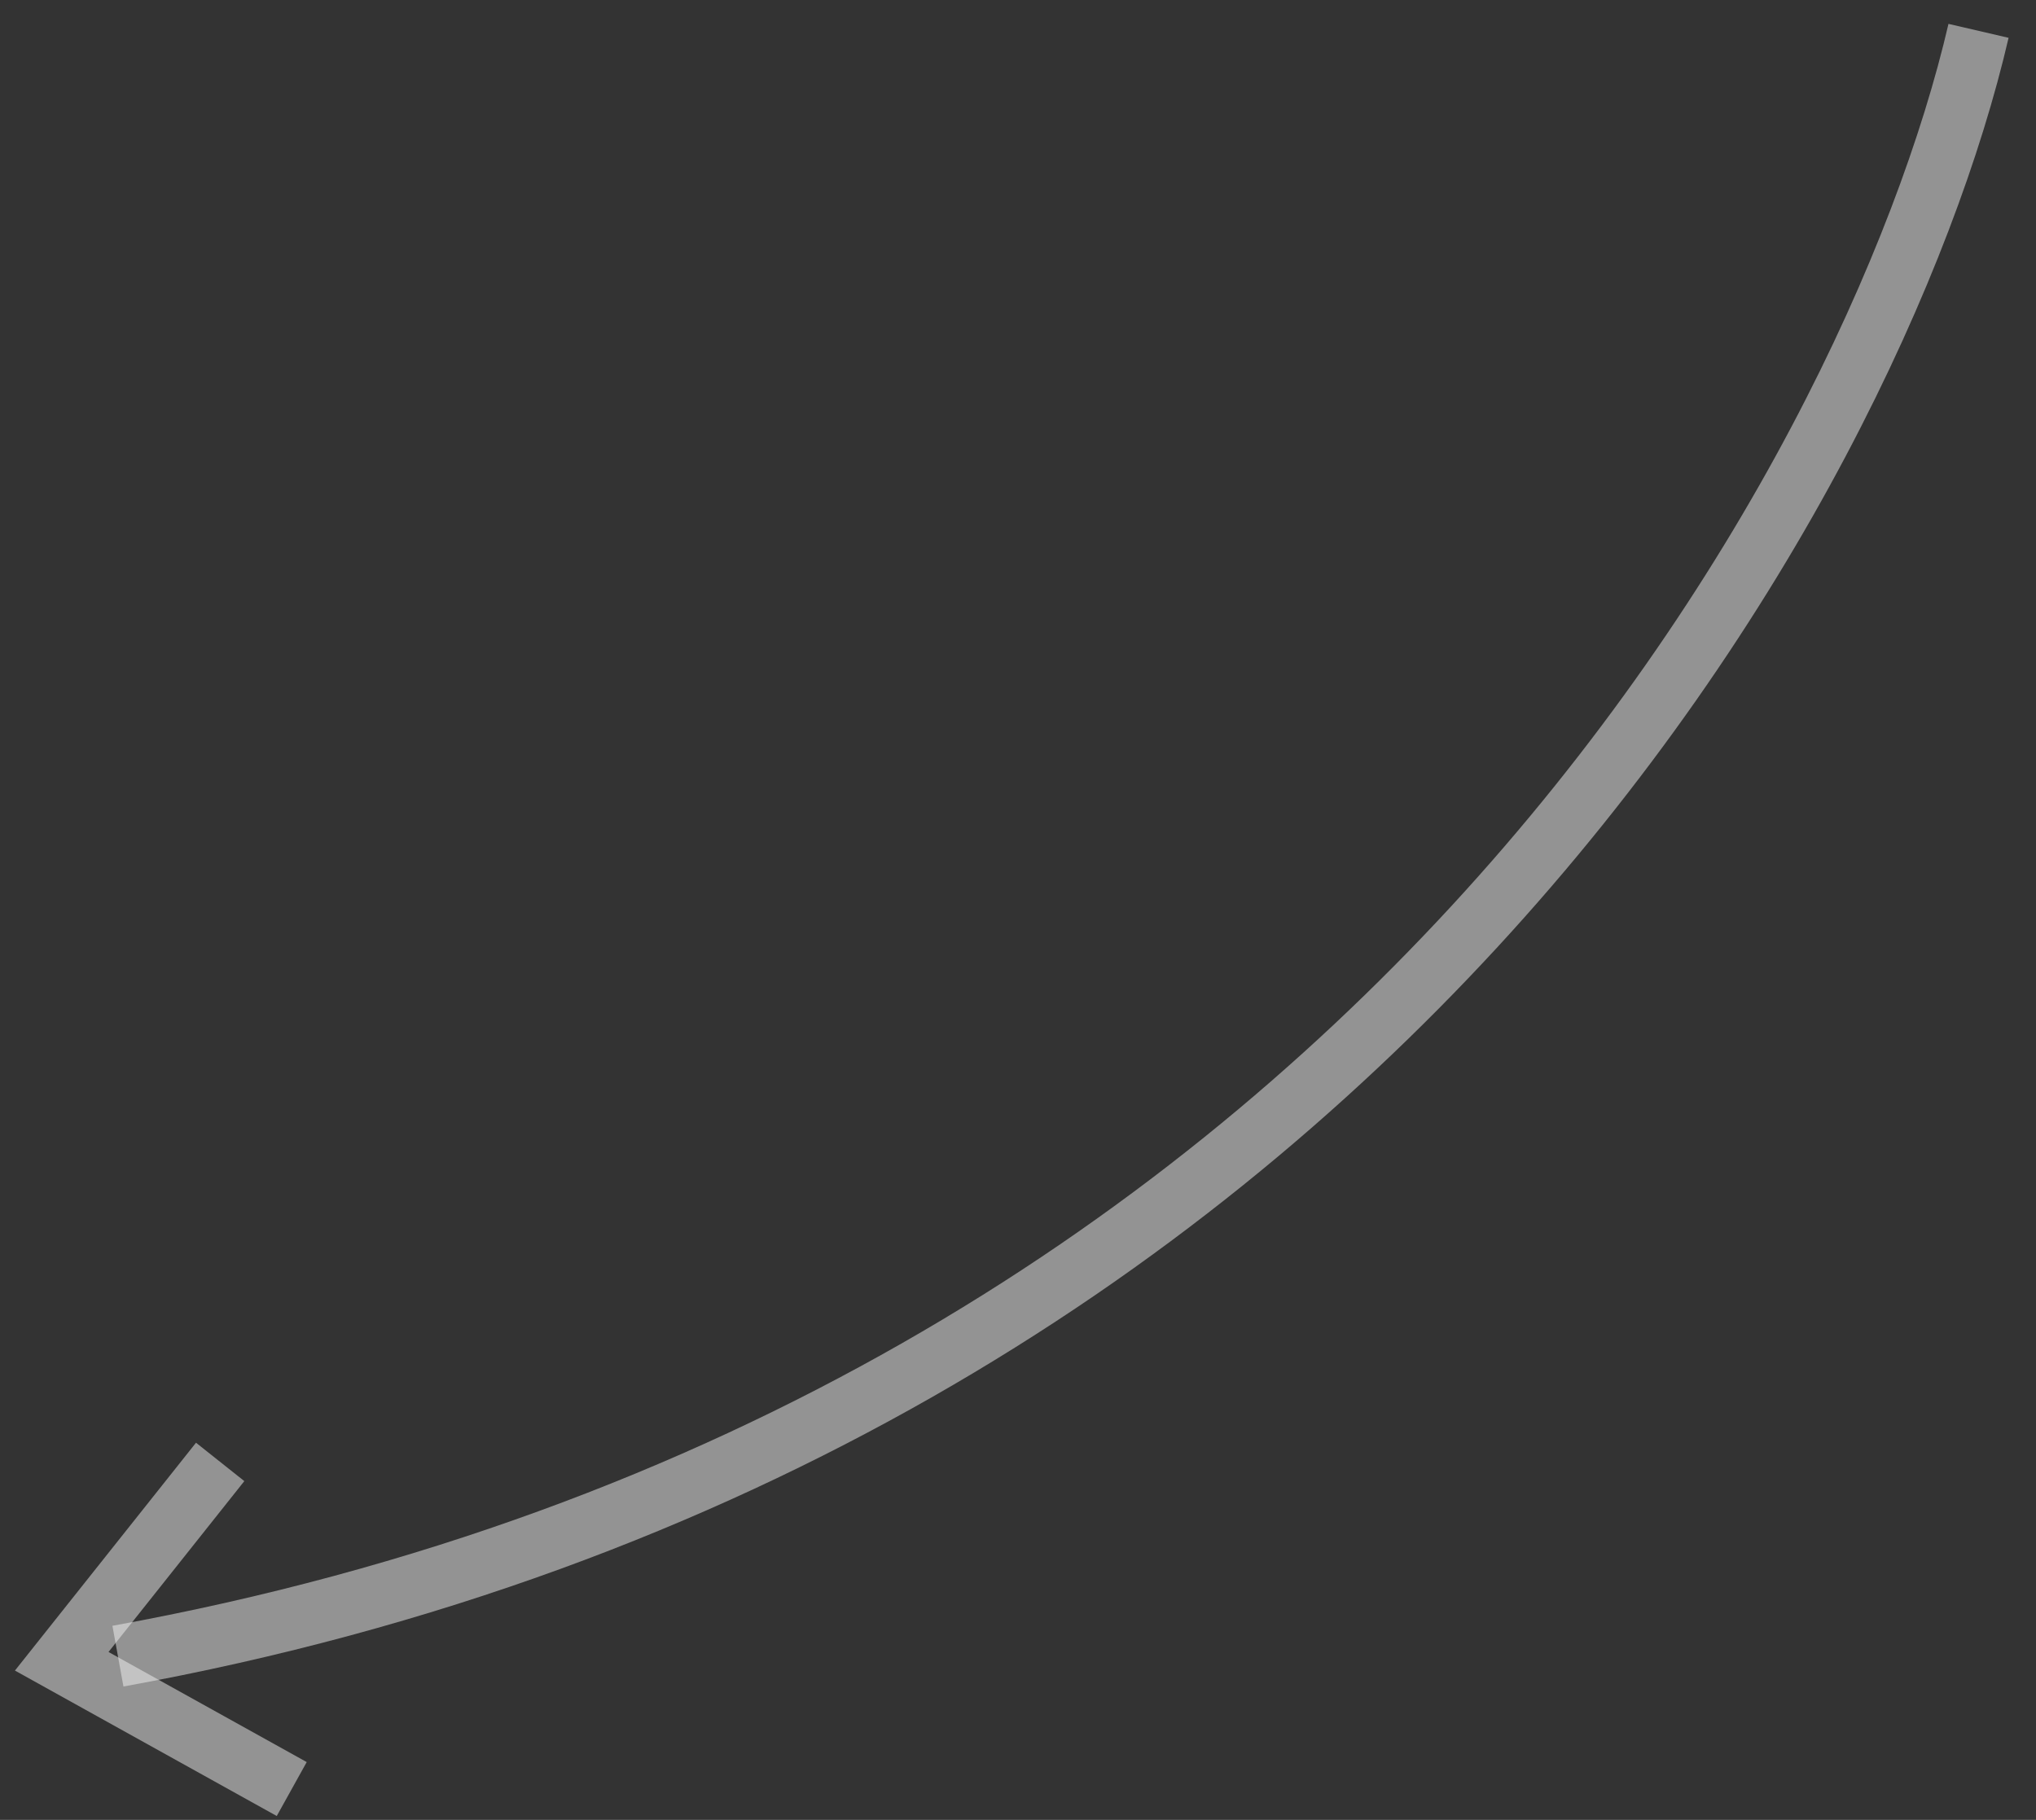 <?xml version="1.0" encoding="UTF-8"?> <svg xmlns="http://www.w3.org/2000/svg" width="66" height="59" viewBox="0 0 66 59" fill="none"><rect x="0" y="0" width="66" height="59" fill="#333333" stroke="none"/> <path d="M64.137 1C60.767 15.526 43.988 46.401 3.823 53.692" stroke="#F5F5F5" stroke-opacity="0.5" stroke-width="2"></path> <path d="M7.137 47.395L2.001 53.858L9.457 58" stroke="#F5F5F5" stroke-opacity="0.5" stroke-width="2"></path> </svg> 